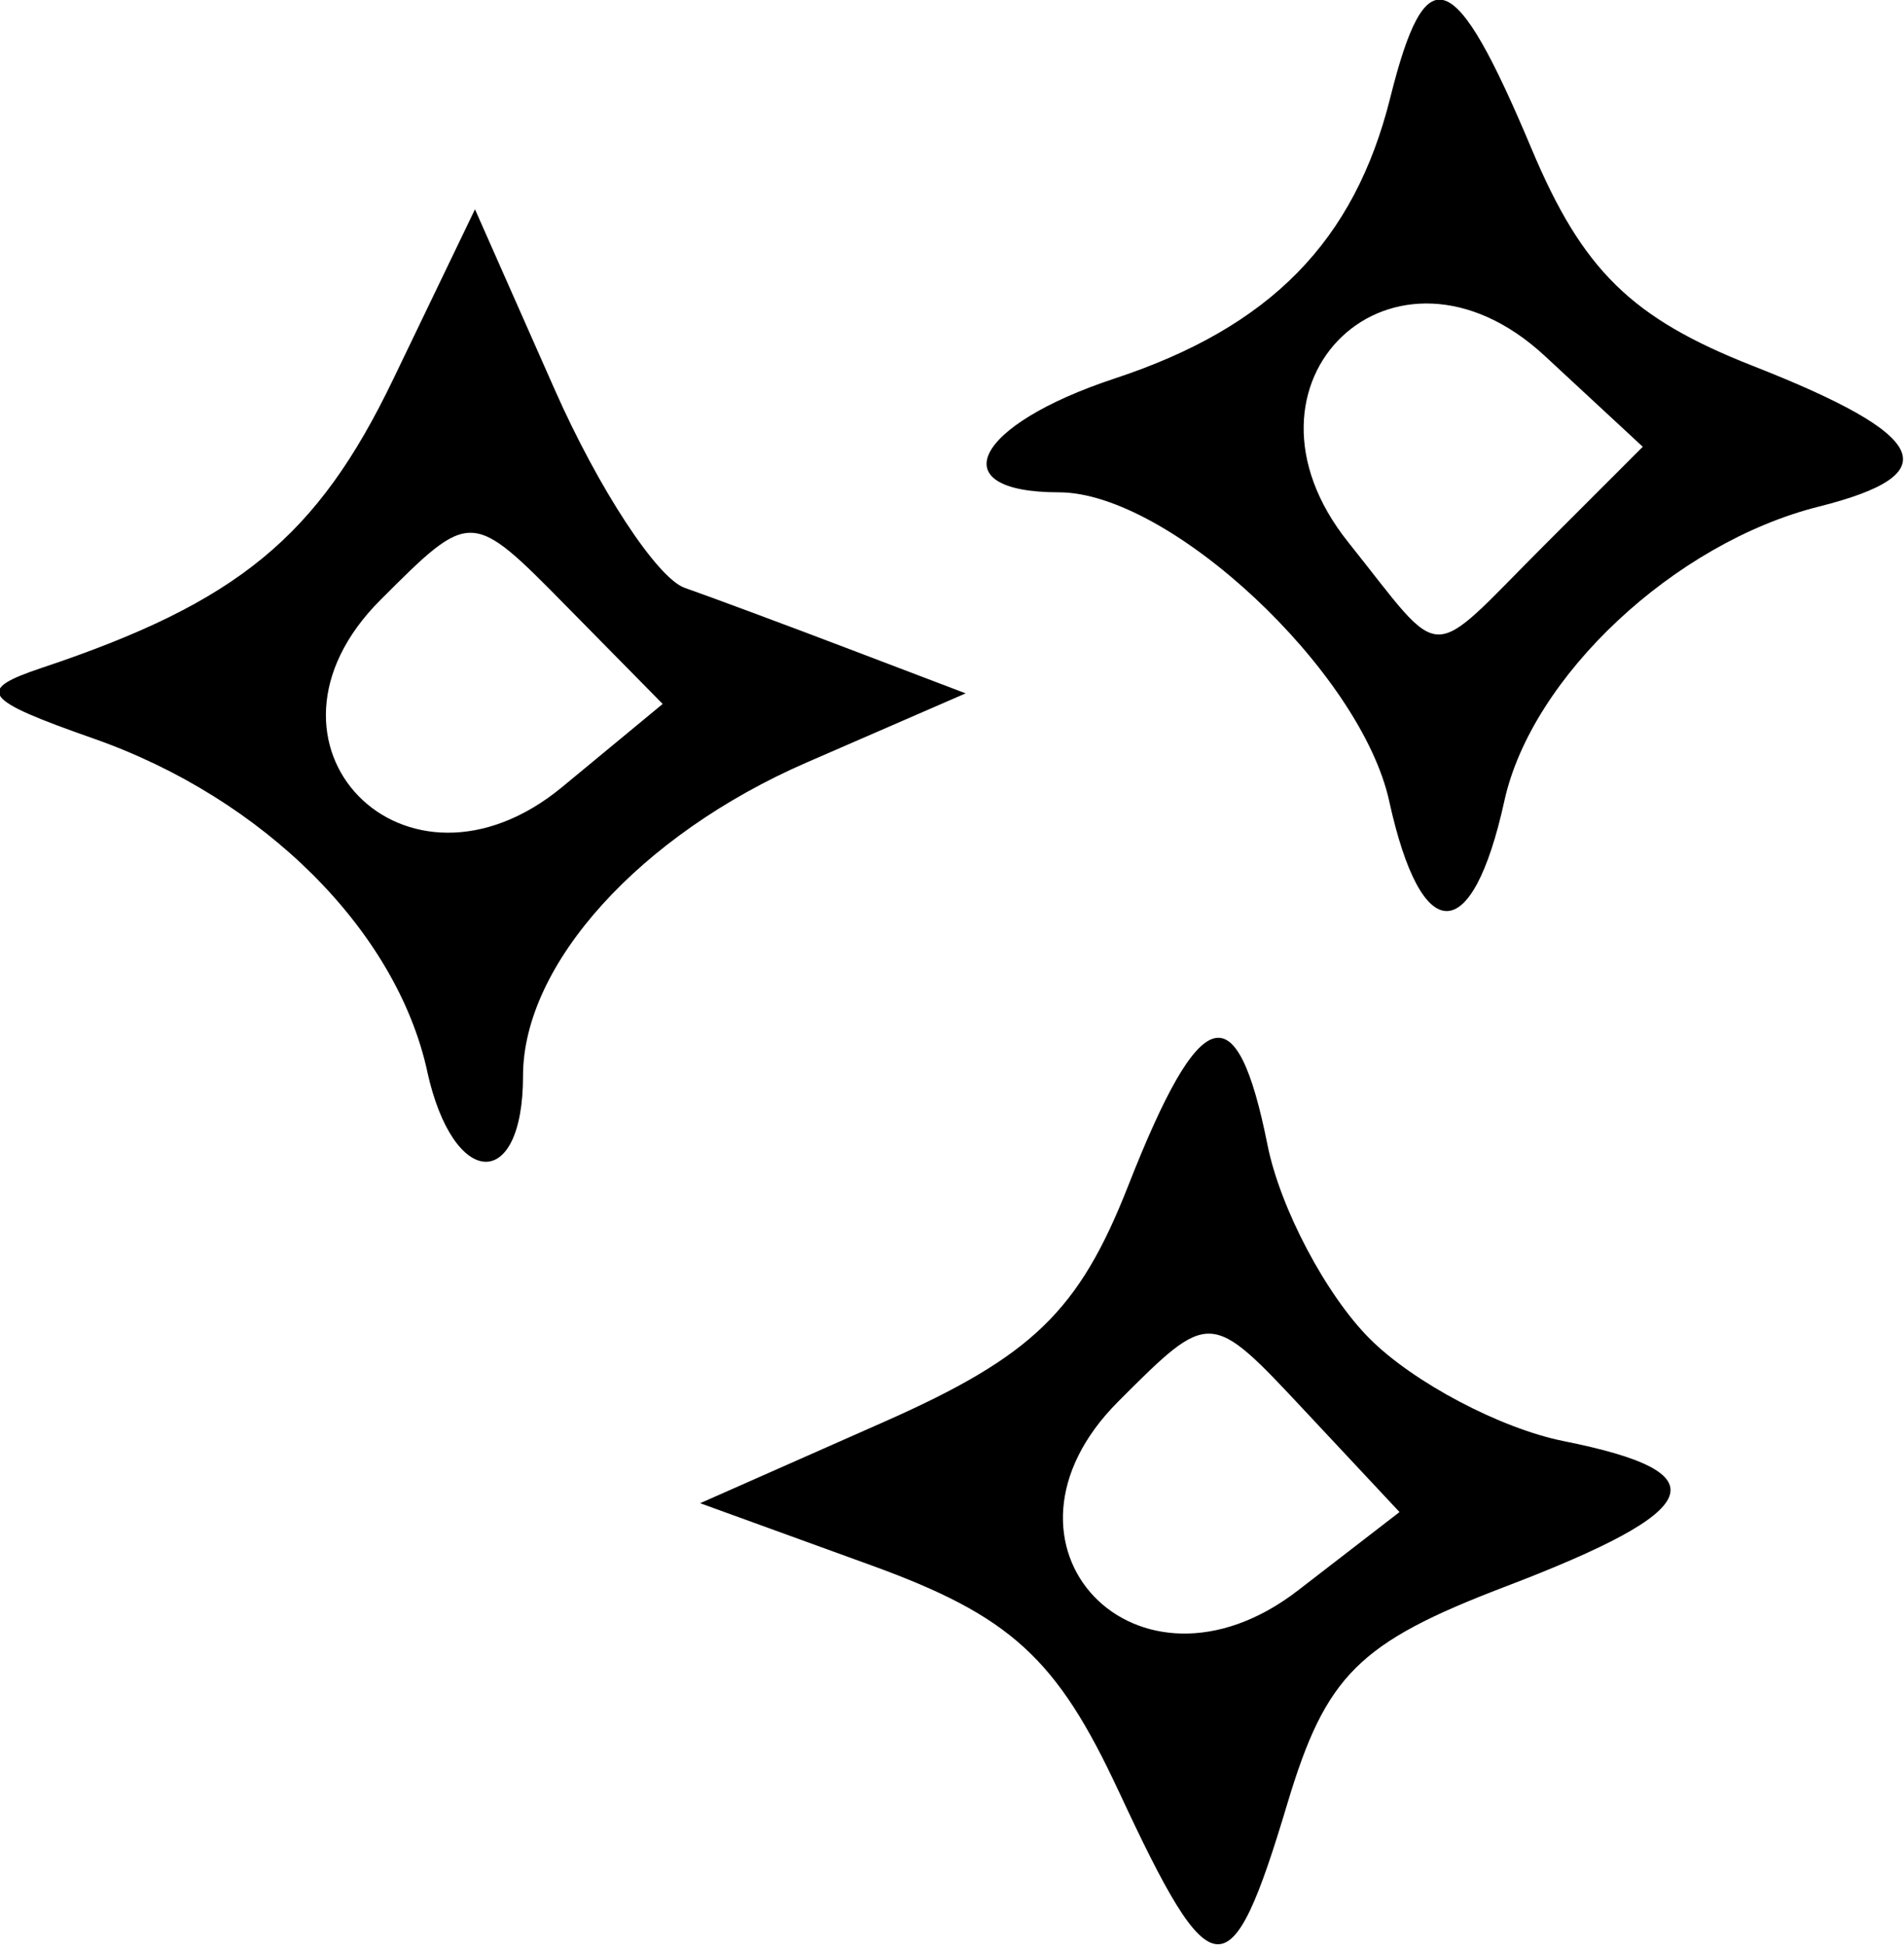 <?xml version="1.0" encoding="UTF-8" standalone="no"?>
<!-- Created with Inkscape (http://www.inkscape.org/) -->

<svg
   width="247.829"
   height="253.149"
   viewBox="0 0 247.829 253.149"
   version="1.1"
   id="svg5"
   xml:space="preserve"
   xmlns="http://www.w3.org/2000/svg"
   xmlns:svg="http://www.w3.org/2000/svg"
   xmlns:rdf="http://www.w3.org/1999/02/22-rdf-syntax-ns#"
   xmlns:cc="http://creativecommons.org/ns#"
   xmlns:dc="http://purl.org/dc/elements/1.1/"><defs
     id="defs2" /><g
     id="layer1"
     transform="translate(-28479.925,-9030.784)"><g
       id="g19299"
       transform="matrix(8.35,0,0,8.35,5329.743,50)"><path
         style="fill:#000000;stroke-width:0.6"
         d="m 2794.133,1088.034 c -0.446,-2.029 -3.425,-4.816 -5.149,-4.816 -1.848,0 -1.333,-1.048 0.873,-1.776 2.42,-0.799 3.732,-2.136 4.291,-4.373 0.557,-2.232 0.999,-2.073 2.203,0.793 0.795,1.893 1.558,2.642 3.45,3.385 2.764,1.086 3.045,1.687 1.026,2.194 -2.247,0.564 -4.473,2.648 -4.899,4.585 -0.503,2.29 -1.293,2.293 -1.795,0.01 z m 2.397,-3.971 1.555,-1.555 -1.528,-1.417 c -2.345,-2.173 -5.062,0.402 -3.064,2.904 1.526,1.911 1.202,1.904 3.037,0.068 z"
         id="path2240842"
         class="UnoptimicedTransforms" /><path
         style="fill:#000000;stroke-width:0.6"
         d="m 2779.137,1092.244 c -0.482,-2.196 -2.548,-4.256 -5.201,-5.187 -1.743,-0.612 -1.848,-0.755 -0.804,-1.104 3.05,-1.019 4.292,-2.039 5.474,-4.497 l 1.275,-2.65 1.244,2.813 c 0.684,1.547 1.596,2.937 2.025,3.088 0.429,0.151 1.59,0.583 2.58,0.96 l 1.8,0.685 -2.477,1.077 c -2.599,1.13 -4.423,3.146 -4.423,4.886 0,1.823 -1.089,1.771 -1.494,-0.071 z m 2.176,-7.244 c -1.493,-1.517 -1.493,-1.517 -2.906,-0.104 -2.241,2.242 0.386,4.94 2.837,2.913 l 1.563,-1.292 z"
         id="path2240836"
         class="UnoptimicedTransforms" /><path
         style="fill:#000000;stroke-width:0.6"
         d="m 2789.914,1103.465 c -0.962,-2.071 -1.686,-2.732 -3.854,-3.519 l -2.669,-0.969 2.862,-1.266 c 2.314,-1.024 3.043,-1.728 3.81,-3.681 1.129,-2.875 1.692,-3.039 2.173,-0.634 0.196,0.98 0.913,2.338 1.594,3.018 0.68,0.681 2.039,1.398 3.018,1.594 2.464,0.493 2.233,1.071 -0.908,2.27 -2.286,0.873 -2.795,1.38 -3.395,3.381 -0.889,2.967 -1.171,2.946 -2.631,-0.196 z m 2.903,-5.928 c -1.476,-1.579 -1.476,-1.579 -2.907,-0.147 -2.235,2.235 0.287,4.887 2.801,2.946 l 1.582,-1.221 z"
         id="path2240796"
         class="UnoptimicedTransforms" /></g></g></svg>
